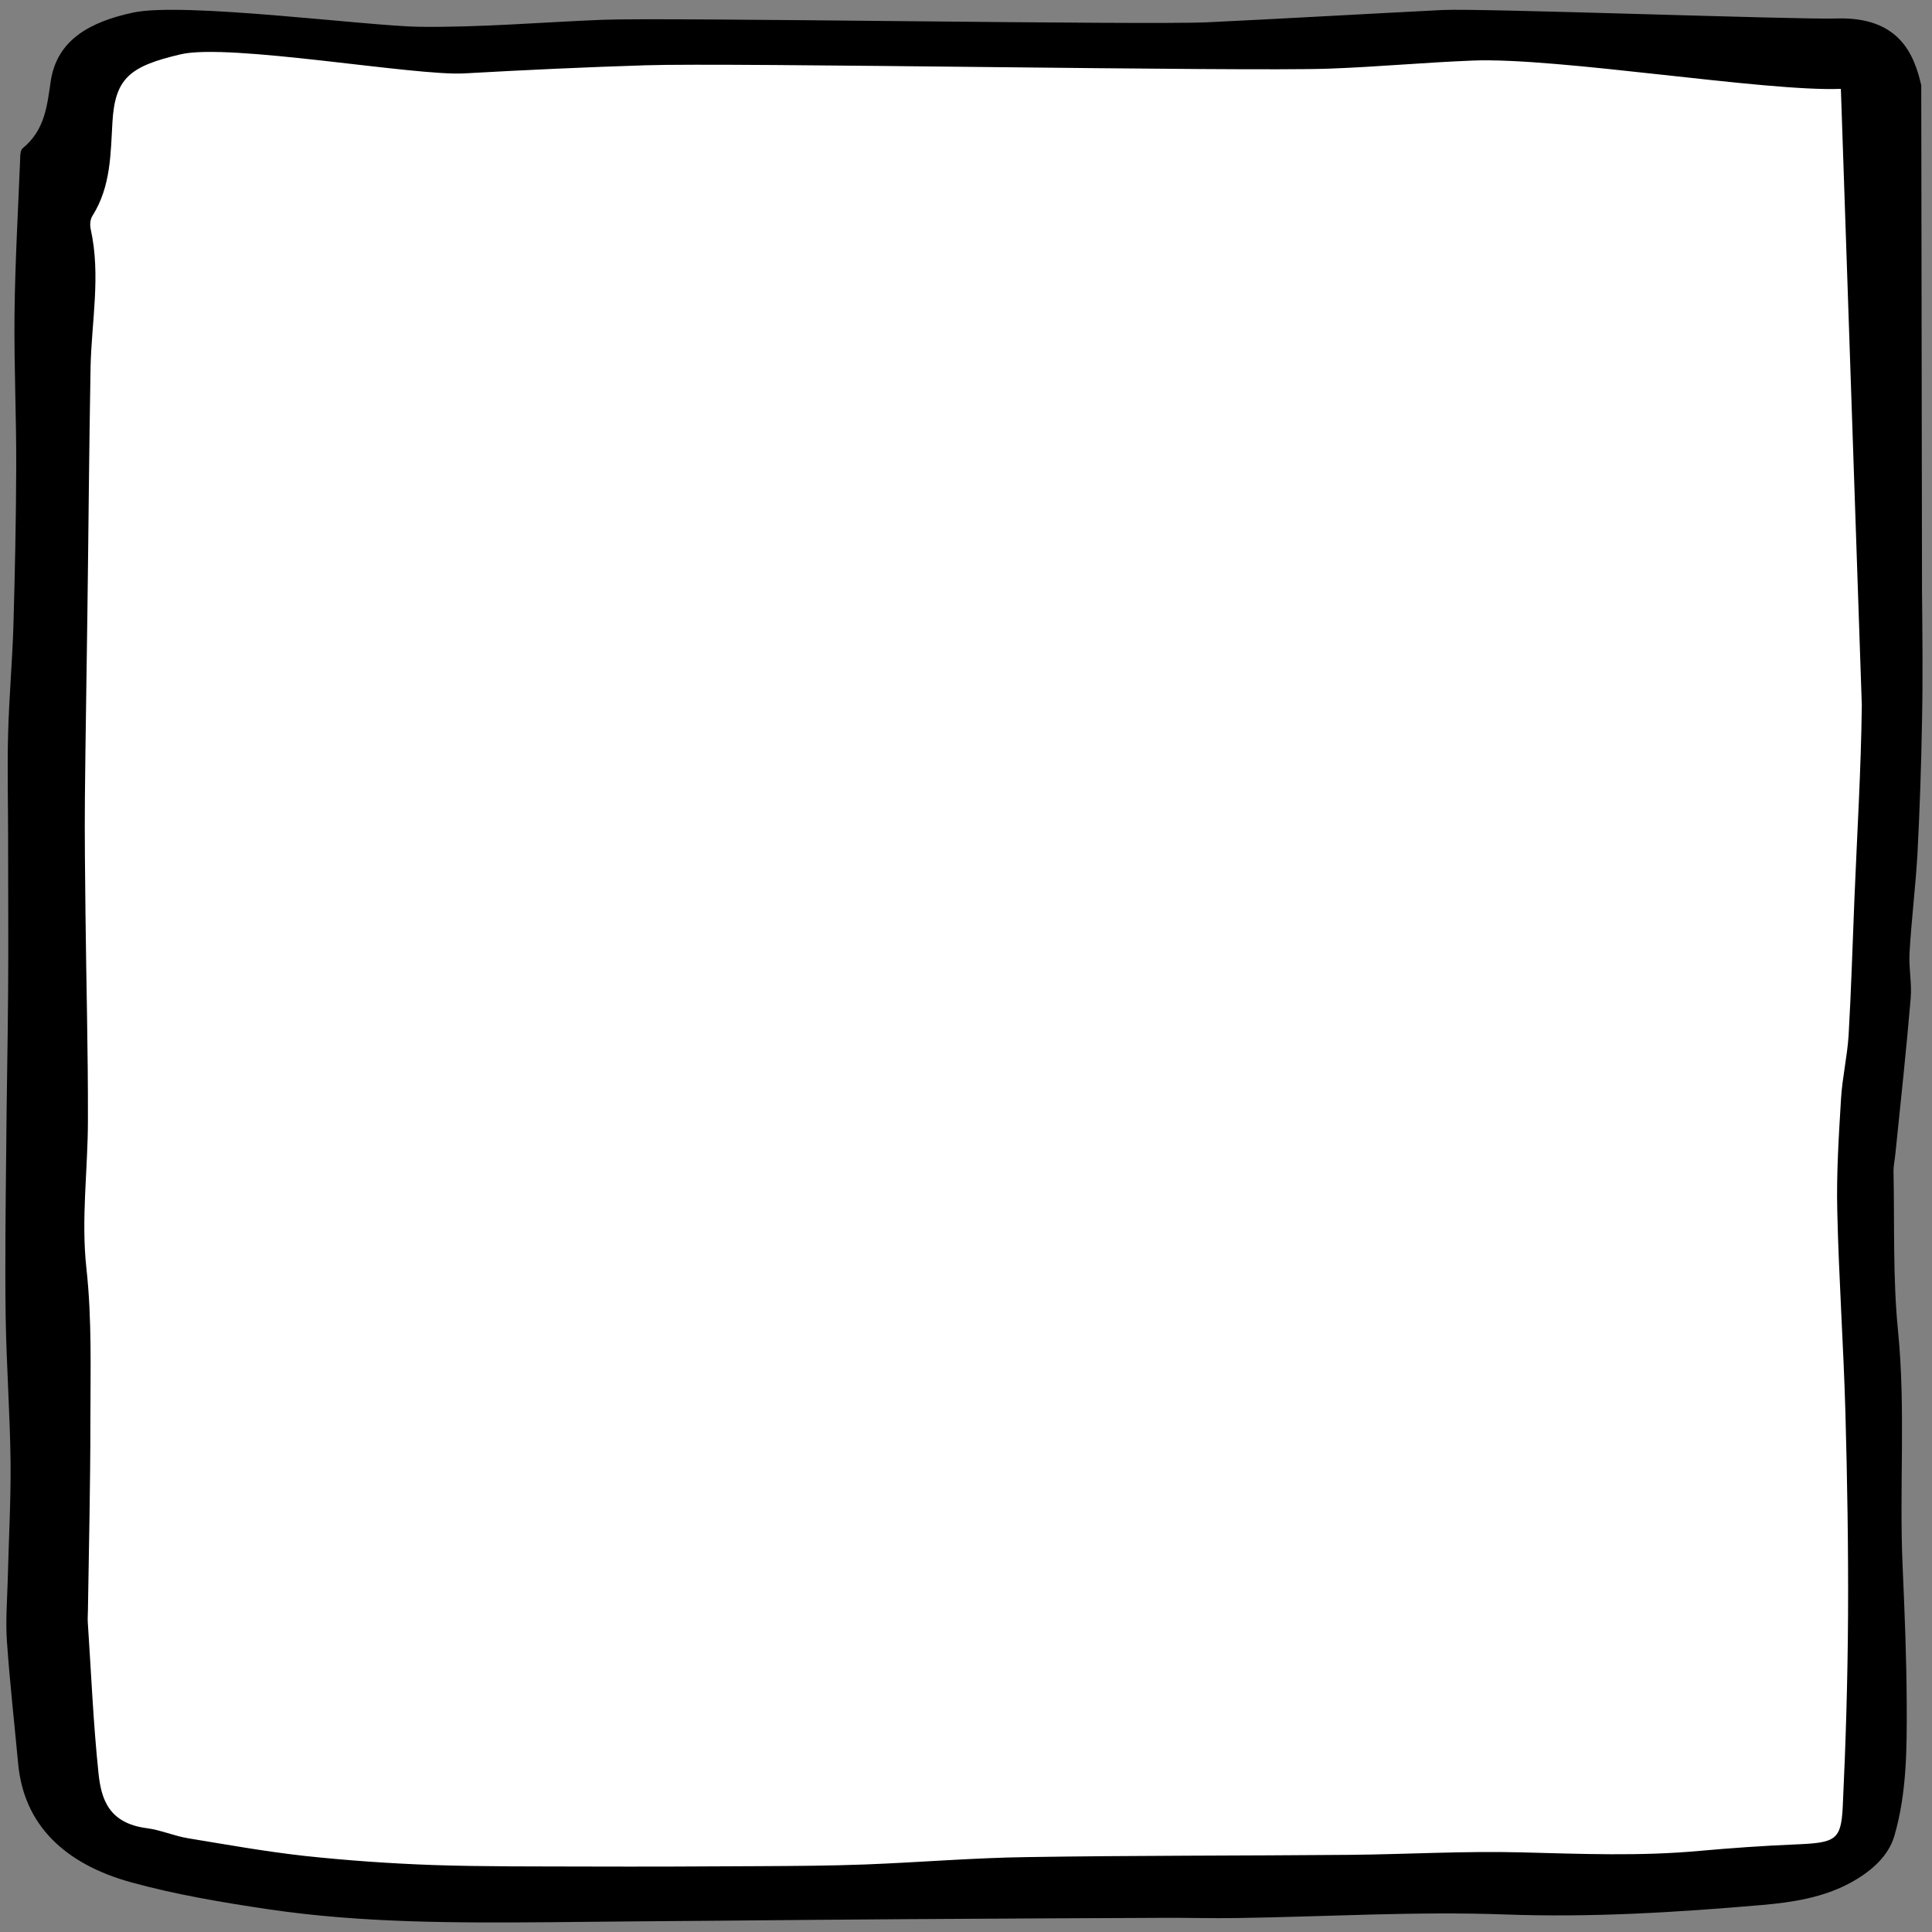 <?xml version="1.0" encoding="utf-8"?>
<!-- Generator: Adobe Illustrator 25.2.0, SVG Export Plug-In . SVG Version: 6.00 Build 0)  -->
<svg version="1.1" id="Layer_1" xmlns="http://www.w3.org/2000/svg" xmlns:xlink="http://www.w3.org/1999/xlink" x="0px" y="0px"
	 viewBox="0 0 1024 1024" style="enable-background:new 0 0 1024 1024;" xml:space="preserve">
<rect x="0" y="0" width="1024" height="1024" fill="#808080" stroke="none"/>
<style type="text/css">
	.st0{fill:#FFFFFF;}
</style>
<g>
	<path class="st0" d="M986.9,24.8c-32.4,1.3-138.1-13.2-170.6-12c-18.7,0.6-37.4,1.3-56,2.2c-40.1,2.1-80.2,4.5-120.3,6.4
		C607.5,23,361.9,19,329.4,20.4c-31.2,1.3-62.5,4-93.7,3.7c-26.8-0.3-121.2-12.8-146.8-7.2C66.9,21.6,50,30.9,46.8,52.3
		C45,64.5,44,77.4,32.5,86.9c-1.3,1.1-1.3,3.5-1.4,5.3c-1.1,26.8-2.6,53.7-3,80.5c-0.3,26.4,0.9,52.8,0.8,79.2
		c-0.1,27.4-0.7,54.9-1.5,82.3c-0.6,18.5-2.3,36.9-2.7,55.4c-0.5,18.1,0,36.2,0,54.4c0,26.5,0.1,53-0.1,79.4
		c-0.2,27-0.8,53.9-1,80.9c-0.3,28.8-0.7,57.6-0.3,86.4c0.3,25,2.2,50.1,2.5,75.2c0.2,20.4-1,40.8-1.5,61.2
		c-0.3,10.7-1.1,21.4-0.4,32c1.4,20.9,3.8,41.7,5.7,62.6c2.9,31.6,23.7,52.1,58.5,61.7c22.6,6.2,46.2,10.2,69.6,13.8
		c48.2,7.2,96.7,7.1,145.3,6.6c29.2-0.3,58.5-0.6,87.7-0.9c31.2-0.3,62.5-0.7,93.7-0.9c43.5-0.3,87.1-0.5,130.6-0.7
		c13.3-0.1,26.5,0.3,39.8,0.1c45.7-0.7,91.4-3.6,136.9-1.9c44.4,1.6,88.1-1.1,131.8-4.9c15.8-1.4,31.6-3.9,45.3-11.4
		c10.9-6,19.7-13.9,22.7-24.5c6.3-22,6.4-44.7,6.4-67.3c-0.1-24.1-1-48.3-2.1-72.4c-1.7-40.3,1.7-80.6-2.3-121
		c-2.7-27.3-1.7-54.7-2.3-82.1c-0.1-3.2,0.6-6.4,1-9.7c2.7-26.8,5.6-53.5,7.9-80.3c0.7-7.8-1.1-15.8-0.6-23.6
		c1-17.1,3.2-34.1,4.1-51.2c1.2-22.7,2-45.4,2.3-68.1c0.4-22.7,0-45.5-0.1-68.2"/>
	<path d="M1018.7,312.6l-0.4-267.4c-3.7-16-11.4-36.5-45-35.4C954.1,10.5,784,4.3,764.7,5.3c-41.5,2.1-82.9,4.5-124.4,6.5
		c-33.5,1.6-287.6-2.7-321.2-1.3c-32.3,1.3-64.6,4.1-96.9,3.7C194.5,13.8,96.8,0.9,70.4,6.7C47.7,11.6,30.2,21.1,26.9,43
		C25,55.5,24,68.8,12.1,78.5c-1.3,1.1-1.4,3.6-1.4,5.4c-1.1,27.5-2.7,55-3,82.6c-0.3,27.1,1,54.2,0.9,81.3
		c-0.1,28.1-0.7,56.2-1.5,84.3c-0.6,18.9-2.3,37.8-2.8,56.8c-0.5,18.6,0,37.2,0,55.7c0,27.2,0.2,54.3,0,81.5
		c-0.2,27.7-0.8,55.3-1,83c-0.3,29.5-0.7,59.1-0.3,88.6c0.4,25.7,2.3,51.4,2.6,77.1c0.2,20.9-1,41.8-1.5,62.7
		c-0.3,10.9-1.2,21.9-0.4,32.8c1.5,21.4,3.9,42.8,5.9,64.2C12.5,967,34,988,70,997.8c23.4,6.4,47.7,10.5,71.9,14.1
		c49.8,7.4,100,7.3,150.2,6.9c30.2-0.3,60.5-0.6,90.7-0.8c32.3-0.3,64.6-0.6,96.9-0.8c45-0.3,90-0.5,135.1-0.7
		c13.7-0.1,27.4,0.3,41.1,0.1c47.2-0.7,94.5-3.6,141.6-1.9c45.9,1.7,91.1-1.1,136.3-5c16.4-1.4,32.6-4,46.8-11.7
		c11.3-6.1,20.4-14.3,23.5-25.1c6.5-22.5,6.6-45.8,6.5-69c-0.1-24.8-1.1-49.5-2.2-74.3c-1.8-41.4,1.7-82.6-2.4-124.1
		c-2.8-28-1.8-56.1-2.4-84.2c-0.1-3.3,0.7-6.6,1-9.9c2.8-27.4,5.8-54.9,8.1-82.3c0.7-8-1.1-16.2-0.6-24.2c1-17.5,3.2-35,4.2-52.5
		c1.2-23.3,2-46.6,2.4-69.9C1019.2,359.3,1018.9,335.9,1018.7,312.6z M982.9,476c-1,24.2-1.7,48.5-3.1,72.7
		c-0.7,11.2-3.3,22.2-4,33.4c-1.2,19.9-2.5,39.9-2,59.9c0.8,35.5,3.3,71,4.3,106.4c1,36.1,1.6,72.2,1.4,108.3
		c-0.2,33.6-1.2,67.2-2.8,100.8c-0.9,18-3.8,19.2-25.4,20.1c-16.9,0.7-33.7,1.9-50.5,3.4c-31.3,2.9-62.6,1.6-94.1,0.8
		c-30.3-0.8-60.6,1-90.9,1.3c-57.2,0.5-114.5,0.3-171.7,1.2c-28.5,0.4-56.9,2.8-85.4,3.9c-18.6,0.7-37.3,0.8-55.9,0.9
		c-30.9,0.2-61.8,0.3-92.8,0.2c-26.8-0.1-53.7,0.1-80.5-0.8c-22.6-0.8-45.3-2.4-67.8-4.8c-20.8-2.3-41.5-6-62.1-9.4
		c-7.3-1.2-14.2-4.3-21.6-5.3c-20.7-2.6-24.4-15.9-25.8-29.2c-2.8-26.7-3.9-53.6-5.7-80.4c-0.1-1.9,0.1-3.9,0.1-5.9c0,0,0,0,0,0
		c0.5-33.1,1.3-66.2,1.3-99.3c0-27.3,0.9-54.7-2.1-81.9c-2.9-26.4,0.8-52.4,0.8-78.6c0.1-36.5-0.9-73.1-1.3-109.6
		c-0.2-20.5-0.5-40.9-0.3-61.4c0.3-32.1,0.9-64.2,1.3-96.3c0.6-43.9,0.9-87.8,1.7-131.7c0.5-24.3,5.5-48.6,0.1-73.1
		c-0.5-2.3-0.4-5.2,0.9-7.2c9.8-15.6,9.6-32.8,10.6-49.8c1.4-23.2,9.2-29.5,36.1-35.8c25.7-6.1,124.4,11.6,150.4,10.1
		c32-1.8,64.1-3.3,96.1-4.3c45.4-1.5,316.4,3.4,361.8,1.8c25.6-0.9,51-3.3,76.6-4.3c45.1-1.8,155.2,16.6,195.1,15l11.1,326.7
		C986.4,407.9,984.3,441.9,982.9,476z"/>
</g>
</svg>
